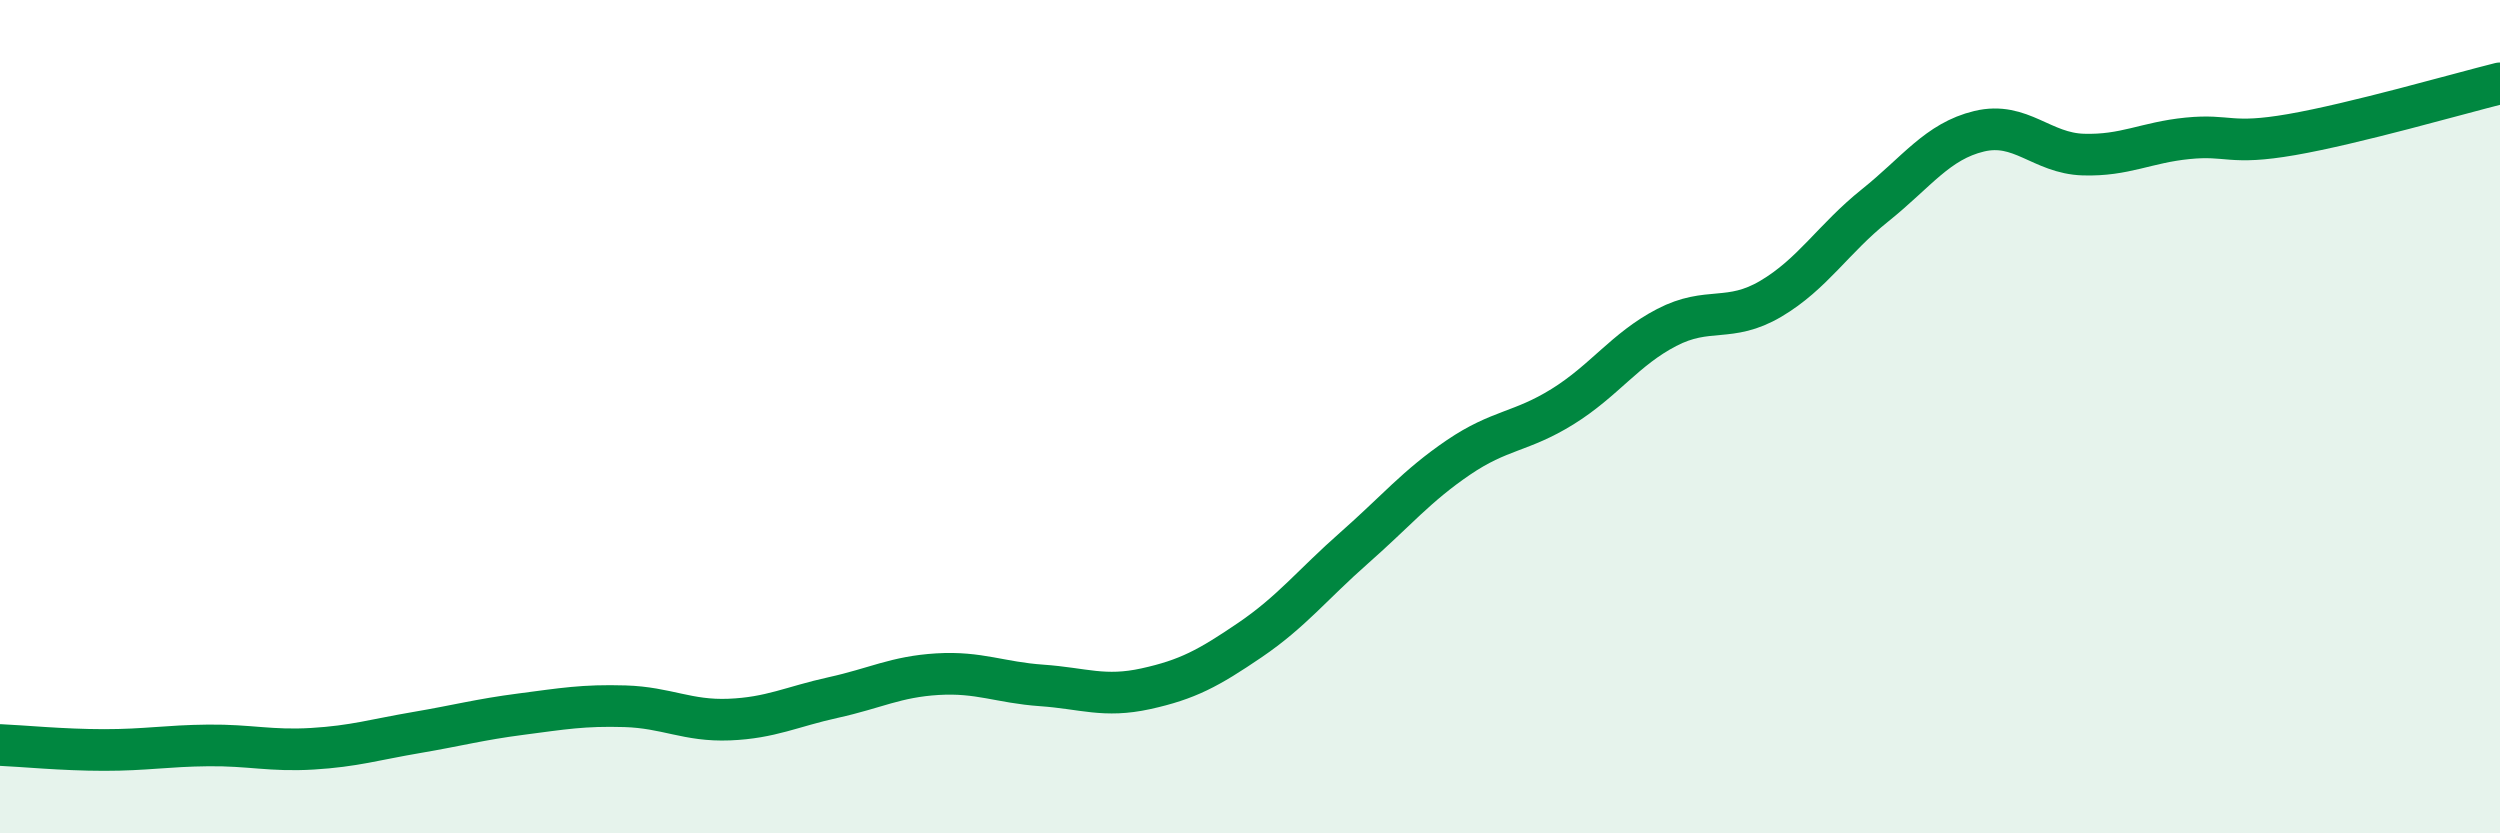 
    <svg width="60" height="20" viewBox="0 0 60 20" xmlns="http://www.w3.org/2000/svg">
      <path
        d="M 0,17.88 C 0.5,17.9 1.5,18 2.5,18 C 3.5,18 4,17.9 5,17.89 C 6,17.88 6.5,18.03 7.5,17.97 C 8.5,17.91 9,17.75 10,17.58 C 11,17.41 11.5,17.27 12.5,17.14 C 13.5,17.01 14,16.92 15,16.95 C 16,16.98 16.5,17.31 17.5,17.27 C 18.5,17.23 19,16.96 20,16.74 C 21,16.52 21.5,16.24 22.5,16.18 C 23.5,16.12 24,16.38 25,16.45 C 26,16.52 26.5,16.75 27.5,16.53 C 28.5,16.31 29,16.04 30,15.36 C 31,14.68 31.5,14.03 32.5,13.15 C 33.5,12.27 34,11.66 35,10.98 C 36,10.3 36.5,10.38 37.5,9.76 C 38.5,9.14 39,8.38 40,7.86 C 41,7.34 41.5,7.76 42.5,7.17 C 43.5,6.58 44,5.73 45,4.93 C 46,4.13 46.5,3.39 47.5,3.15 C 48.5,2.91 49,3.68 50,3.71 C 51,3.74 51.5,3.42 52.5,3.32 C 53.5,3.22 53.5,3.49 55,3.23 C 56.5,2.97 59,2.25 60,2L60 20L0 20Z"
        fill="#008740"
        opacity="0.1"
        stroke-linecap="round"
        stroke-linejoin="round"
      />
      <path
        d="M 0,17.88 C 0.5,17.9 1.5,18 2.5,18 C 3.5,18 4,17.9 5,17.89 C 6,17.88 6.5,18.03 7.5,17.97 C 8.5,17.91 9,17.75 10,17.58 C 11,17.41 11.5,17.27 12.5,17.14 C 13.5,17.01 14,16.92 15,16.95 C 16,16.98 16.5,17.31 17.5,17.27 C 18.5,17.23 19,16.96 20,16.74 C 21,16.52 21.5,16.24 22.5,16.18 C 23.5,16.12 24,16.38 25,16.45 C 26,16.52 26.5,16.75 27.5,16.53 C 28.5,16.31 29,16.04 30,15.36 C 31,14.68 31.5,14.03 32.5,13.15 C 33.5,12.27 34,11.66 35,10.98 C 36,10.3 36.5,10.38 37.5,9.76 C 38.5,9.14 39,8.38 40,7.86 C 41,7.34 41.5,7.76 42.5,7.17 C 43.5,6.58 44,5.73 45,4.93 C 46,4.13 46.5,3.39 47.5,3.15 C 48.5,2.91 49,3.68 50,3.71 C 51,3.74 51.5,3.42 52.5,3.32 C 53.5,3.22 53.5,3.49 55,3.23 C 56.5,2.97 59,2.25 60,2"
        stroke="#008740"
        stroke-width="1"
        fill="none"
        stroke-linecap="round"
        stroke-linejoin="round"
      />
    </svg>
  
